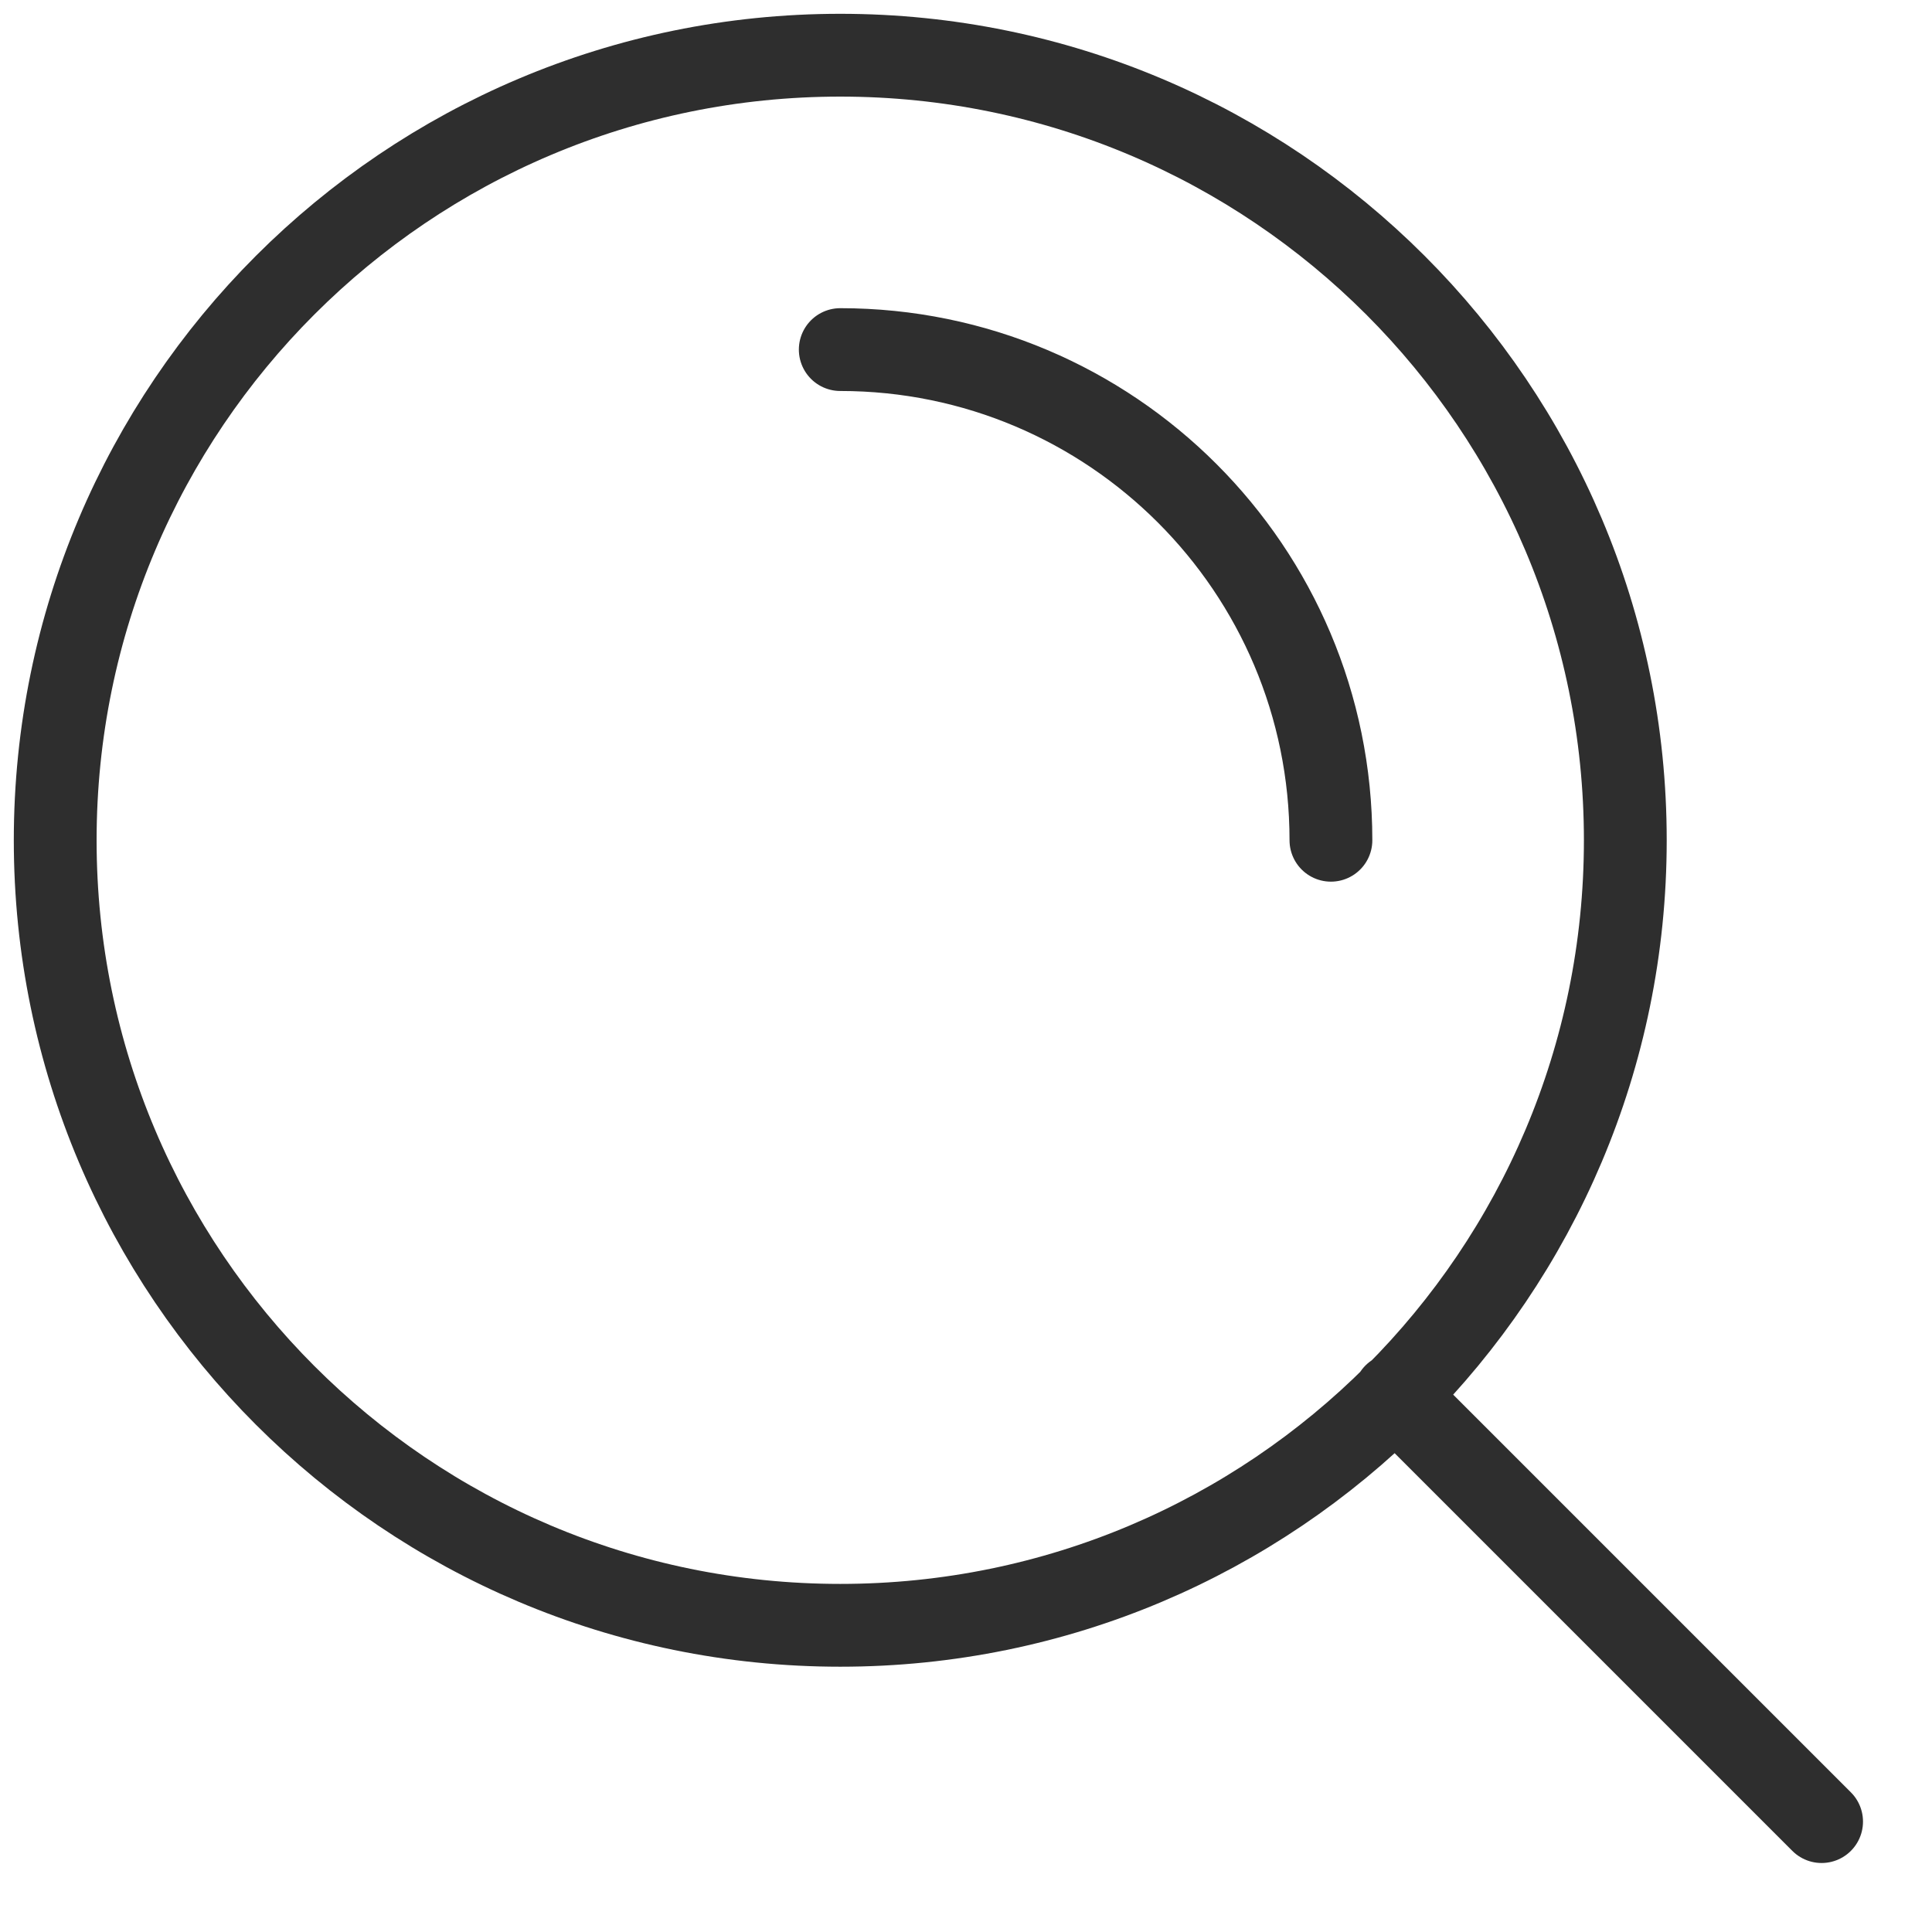 <svg width="35" height="35" viewBox="0 0 35 35" fill="none" xmlns="http://www.w3.org/2000/svg">
<path d="M33 33L25.267 25.267M15.222 6.333C20.131 6.333 24.111 10.313 24.111 15.222M29.444 15.222C29.444 23.077 23.077 29.444 15.222 29.444C7.368 29.444 1 23.077 1 15.222C1 7.368 7.368 1 15.222 1C23.077 1 29.444 7.368 29.444 15.222Z" stroke="#2E2E2E" stroke-width="1.5" stroke-linecap="round" stroke-linejoin="round"/>
</svg>

